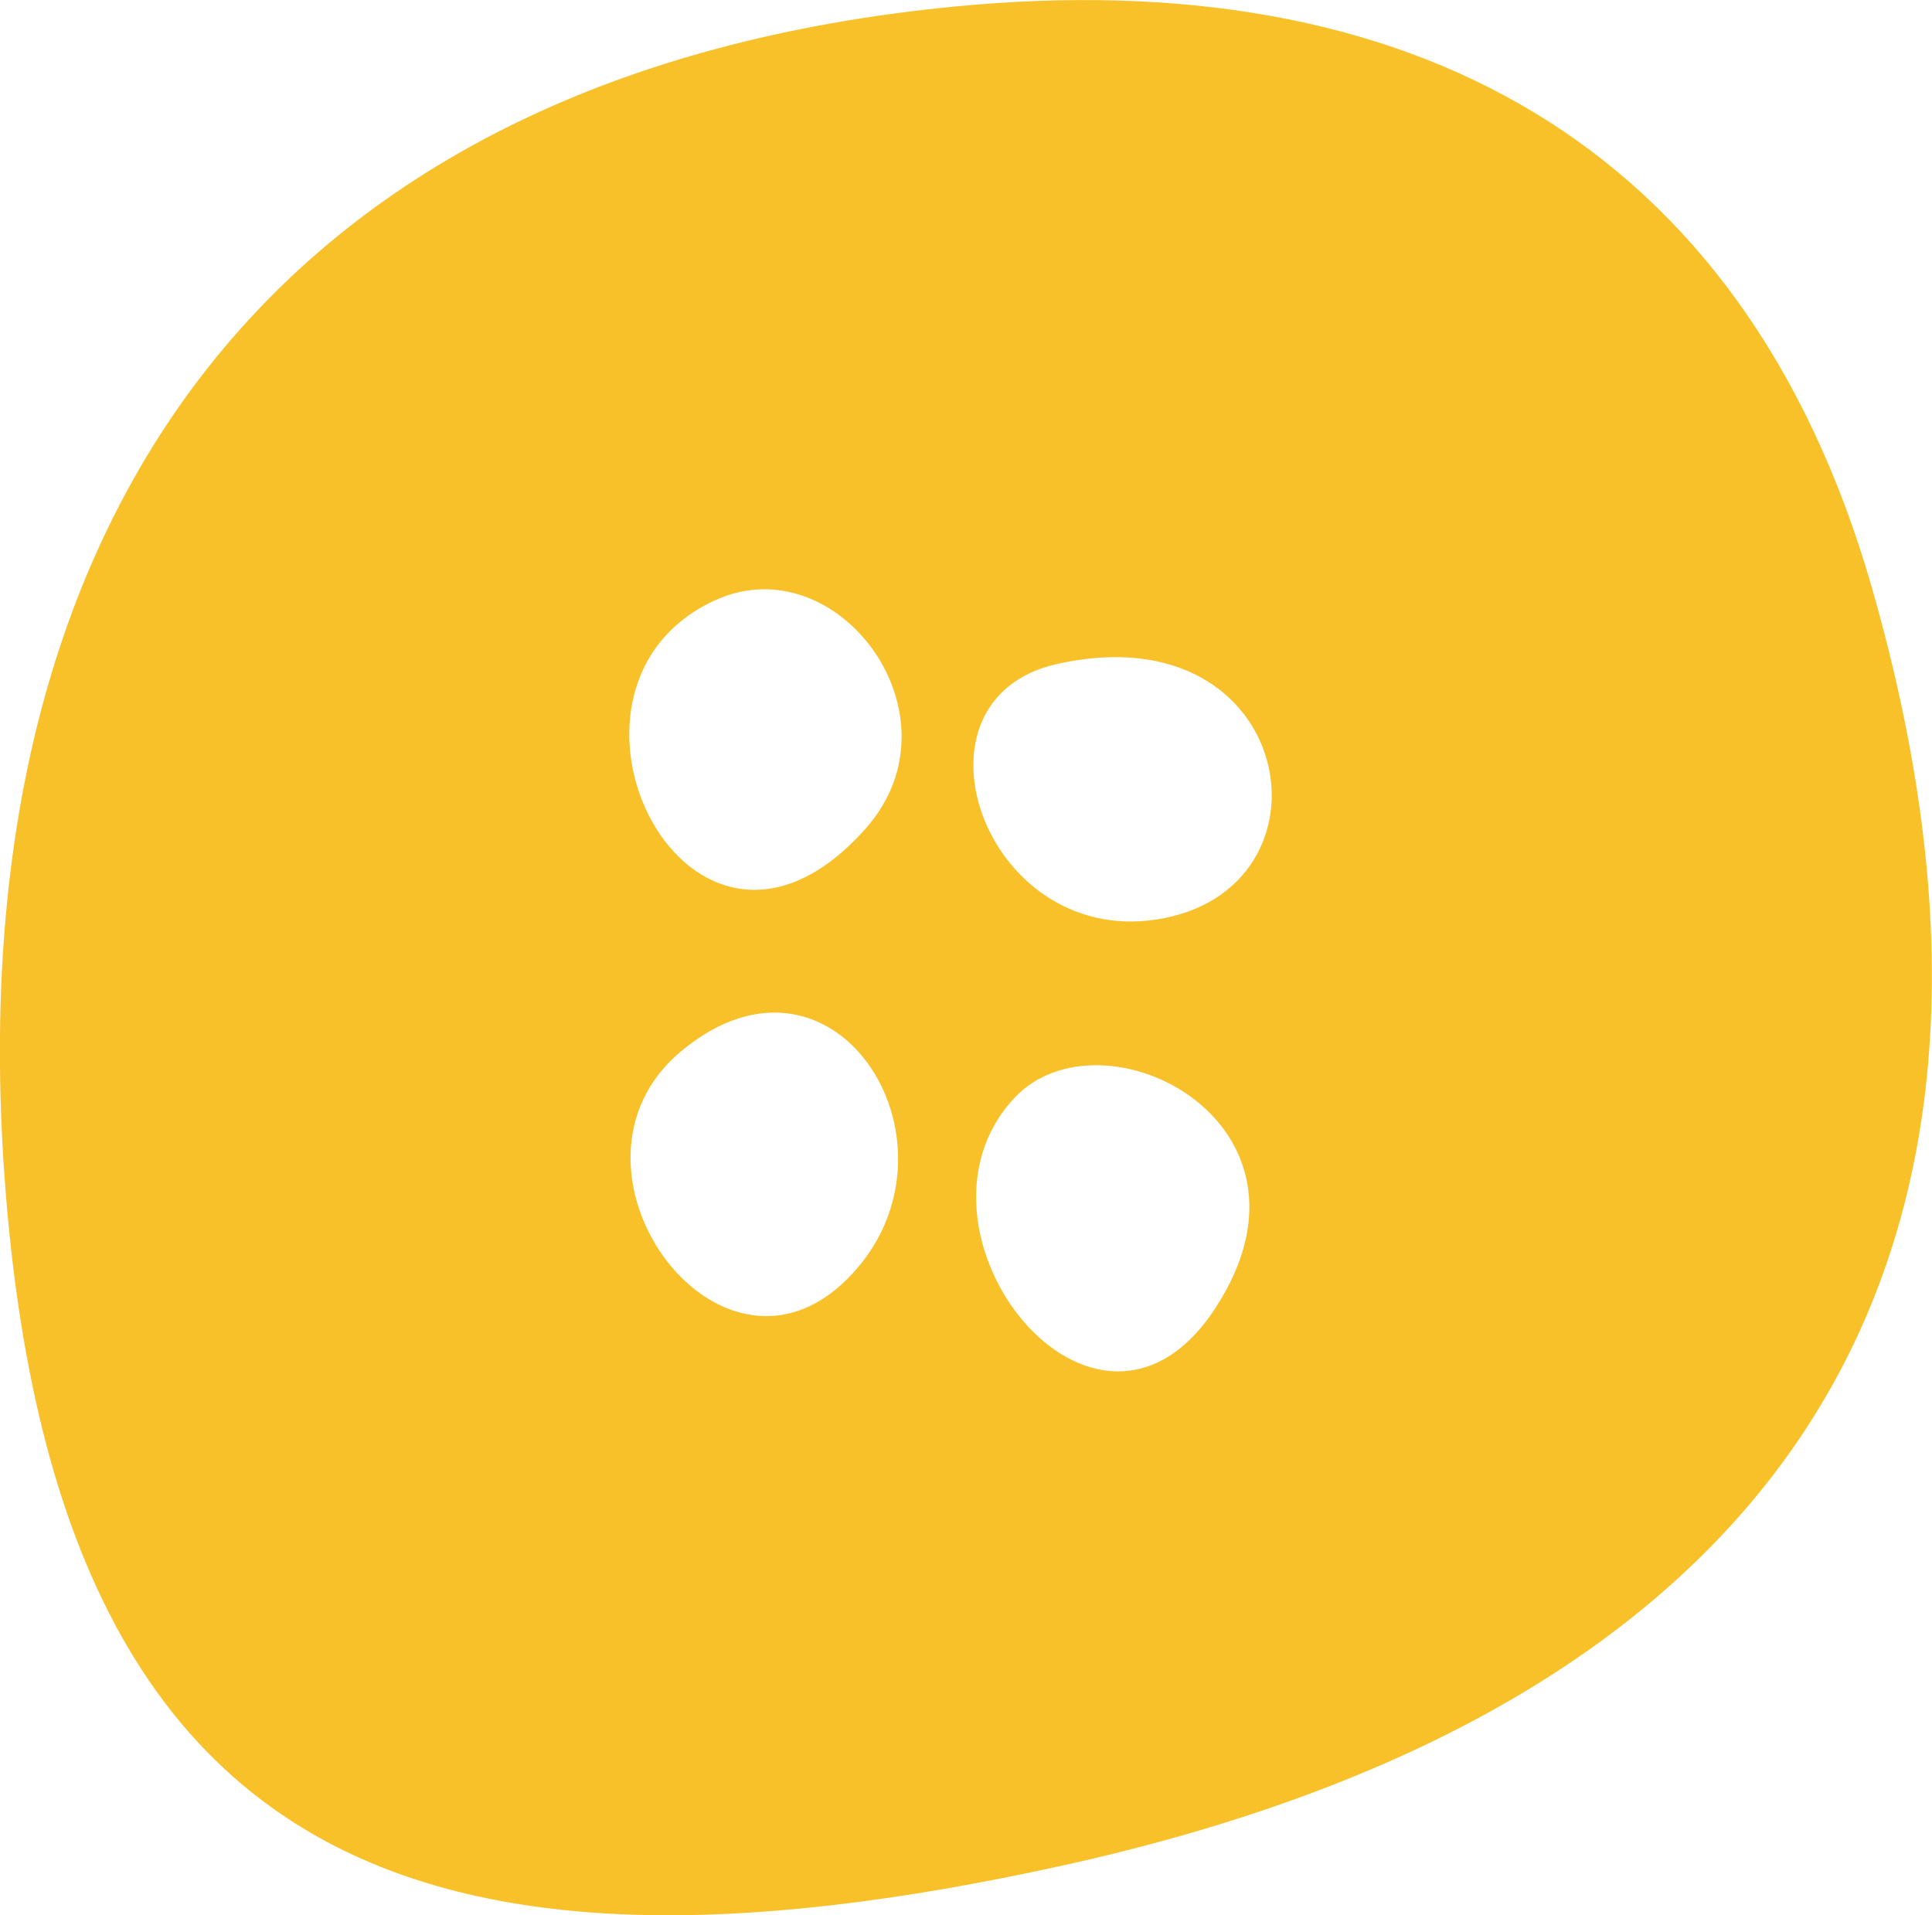 <?xml version="1.0" encoding="UTF-8"?><svg id="Calque_2" xmlns="http://www.w3.org/2000/svg" viewBox="0 0 111.29 110.32"><defs><style>.cls-1{fill:#f9c129;}</style></defs><g id="Calque_1-2"><path id="Bouton" class="cls-1" d="M54.96.38c26.04-2.54,45.46,7.67,52.86,33.45,11.75,40.9-7.04,64.92-46.65,73.64-37.01,8.14-58.15.09-60.93-39.97C-2.39,29.49,16.09,4.16,54.96.38ZM49.87,47.72c5.75-6.48-1.6-16.36-8.66-13.15-11.12,5.06-1.48,24.59,8.66,13.15ZM60.88,38.25c-9.08,2.04-4.25,16.22,5.71,14.72,10.82-1.63,8.15-17.84-5.71-14.72ZM48.83,73.65c7.39-7.42-.62-20.58-9.6-13.09-7.95,6.63,2.12,20.61,9.6,13.09ZM58.42,63.26c-7.09,7.62,4.69,22.67,11.59,12.09,6.98-10.69-6.56-17.5-11.59-12.09Z"/></g></svg>